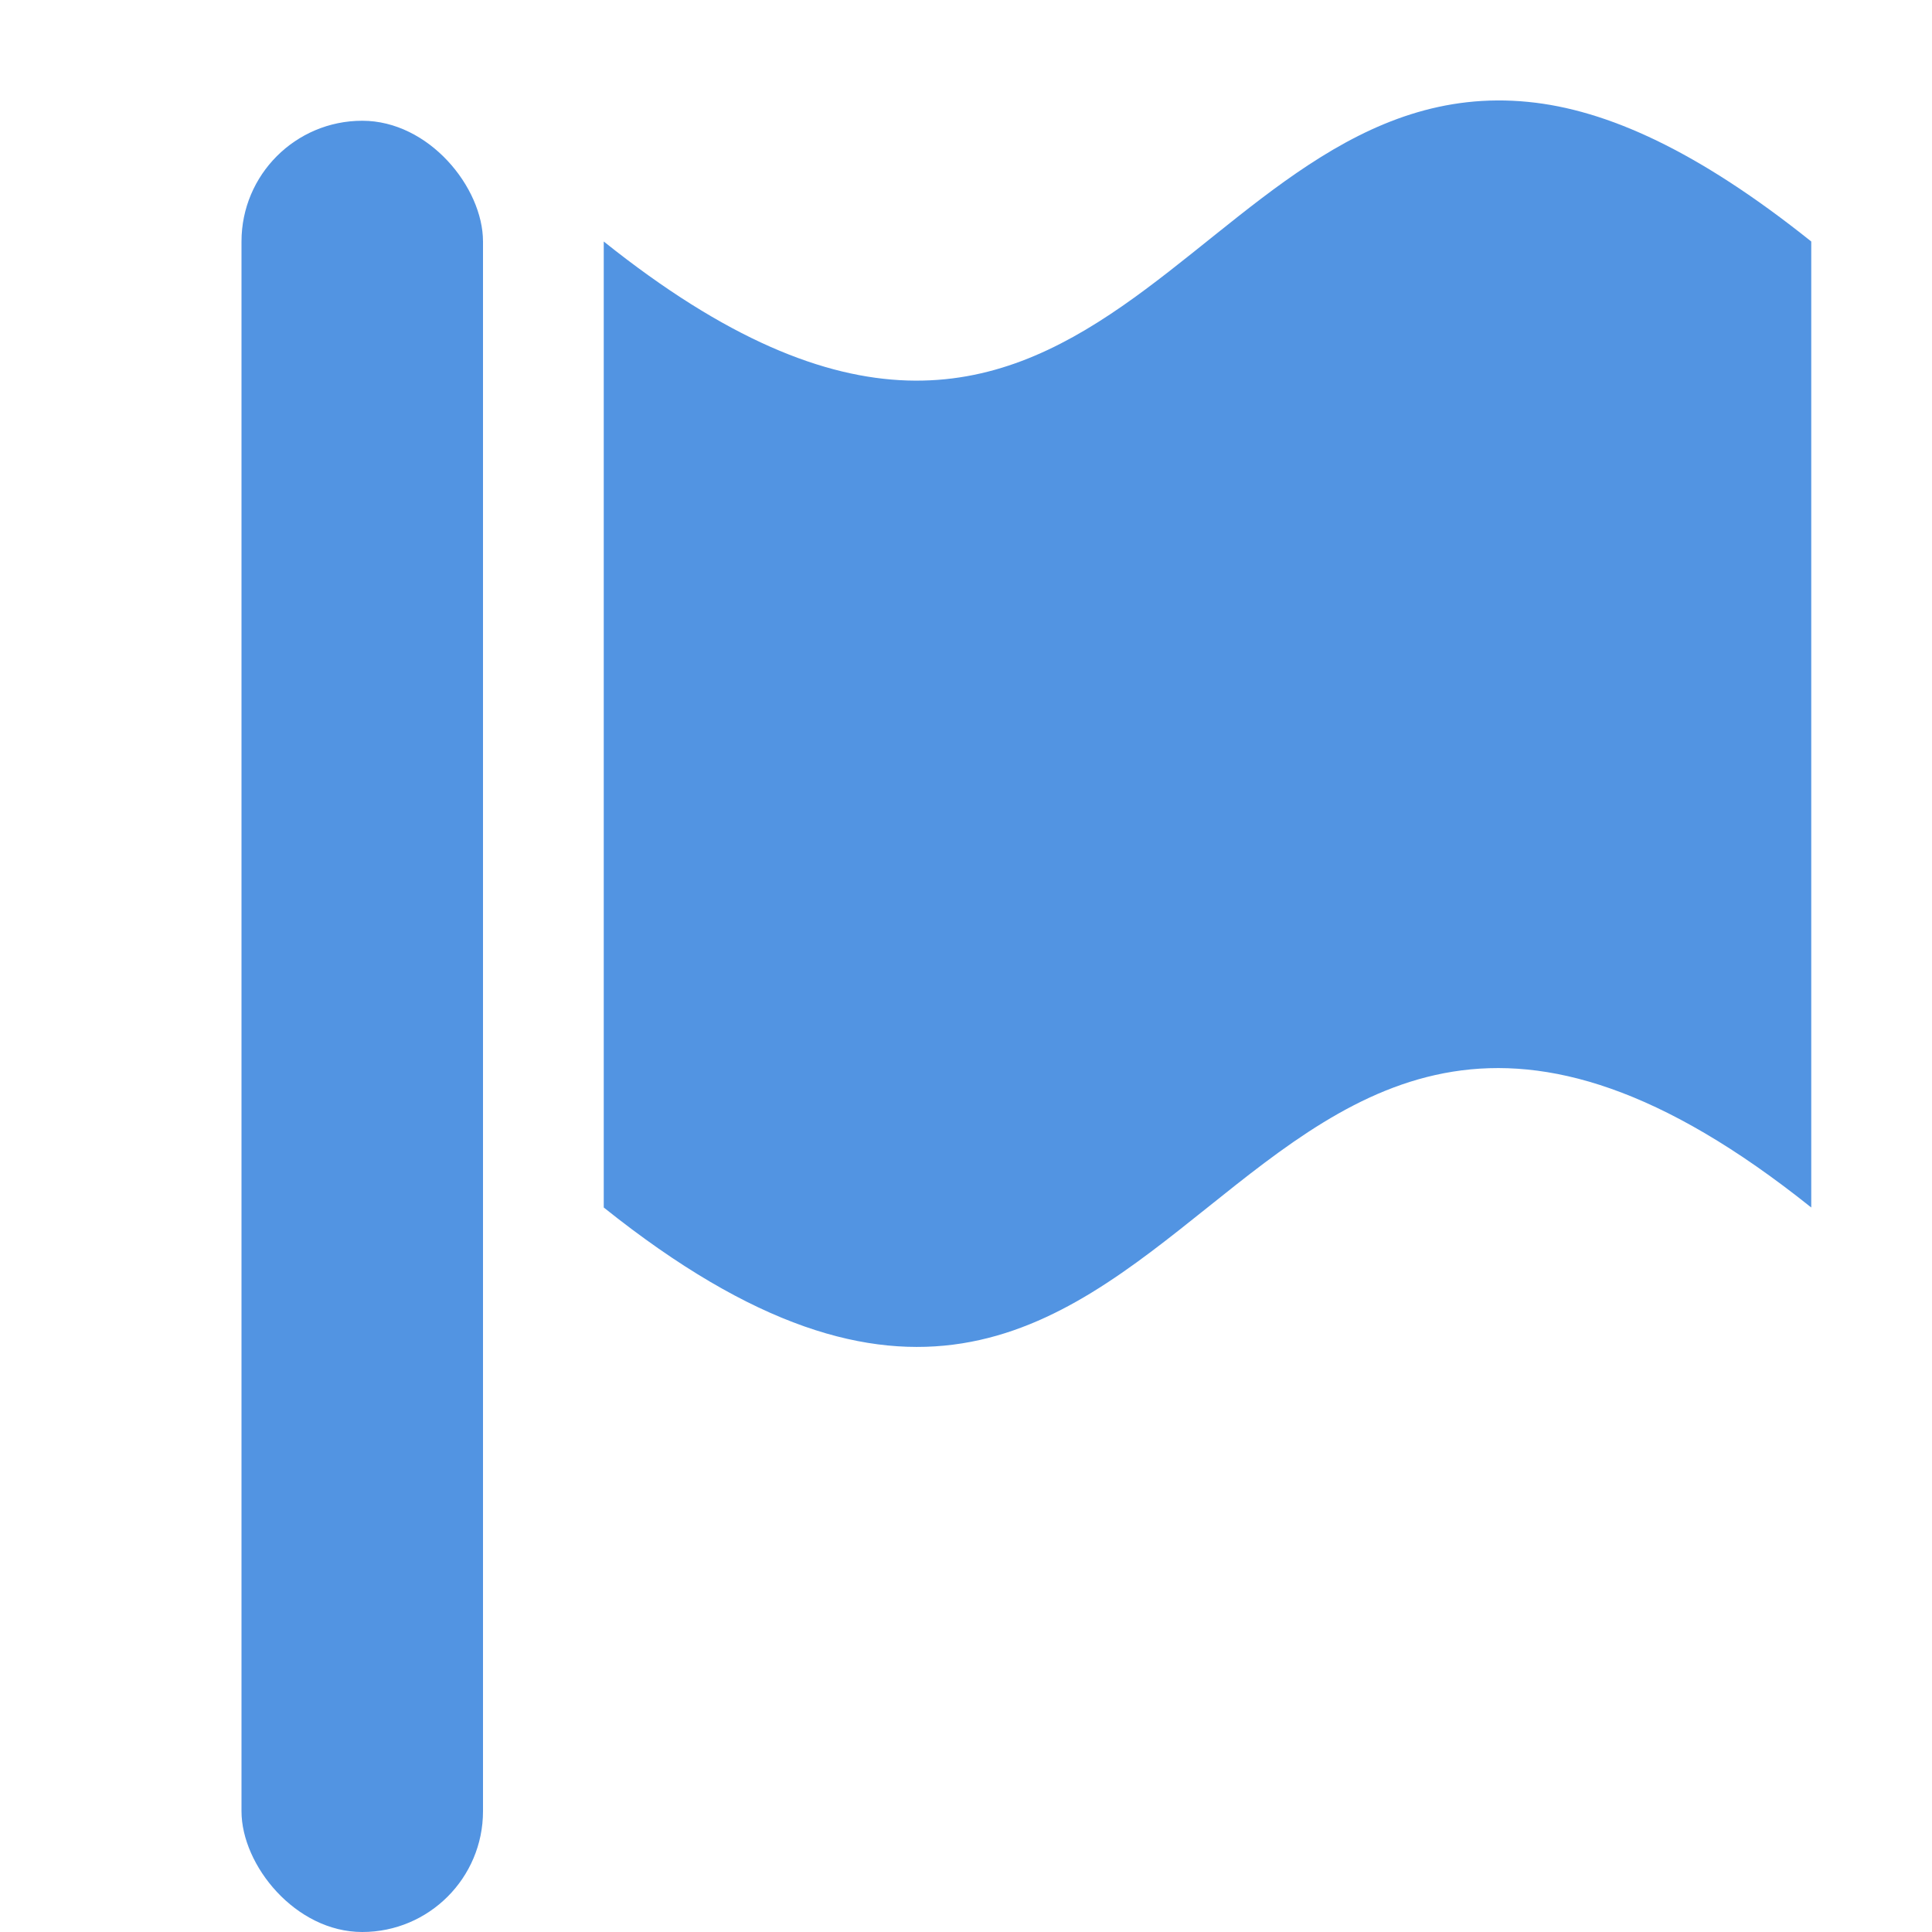 <svg xmlns="http://www.w3.org/2000/svg" width="16" height="16" version="1.1">
 <g style="fill:#5294e2" transform="translate(-555,-170)">
  <rect style="fill:#5294e2" width="2" height="15" x="557" y="171" rx="1" ry="1"/>
  <path d="M 567.657,170.844 C 564.832,170.564 564.063,175.25 560,172 l 0,8 c 5,4 5,-4 10,0 l 0,-8 c -0.938,-0.75 -1.692,-1.092 -2.344,-1.156 z" style="fill:#5294e2"/>
 </g>
</svg>

